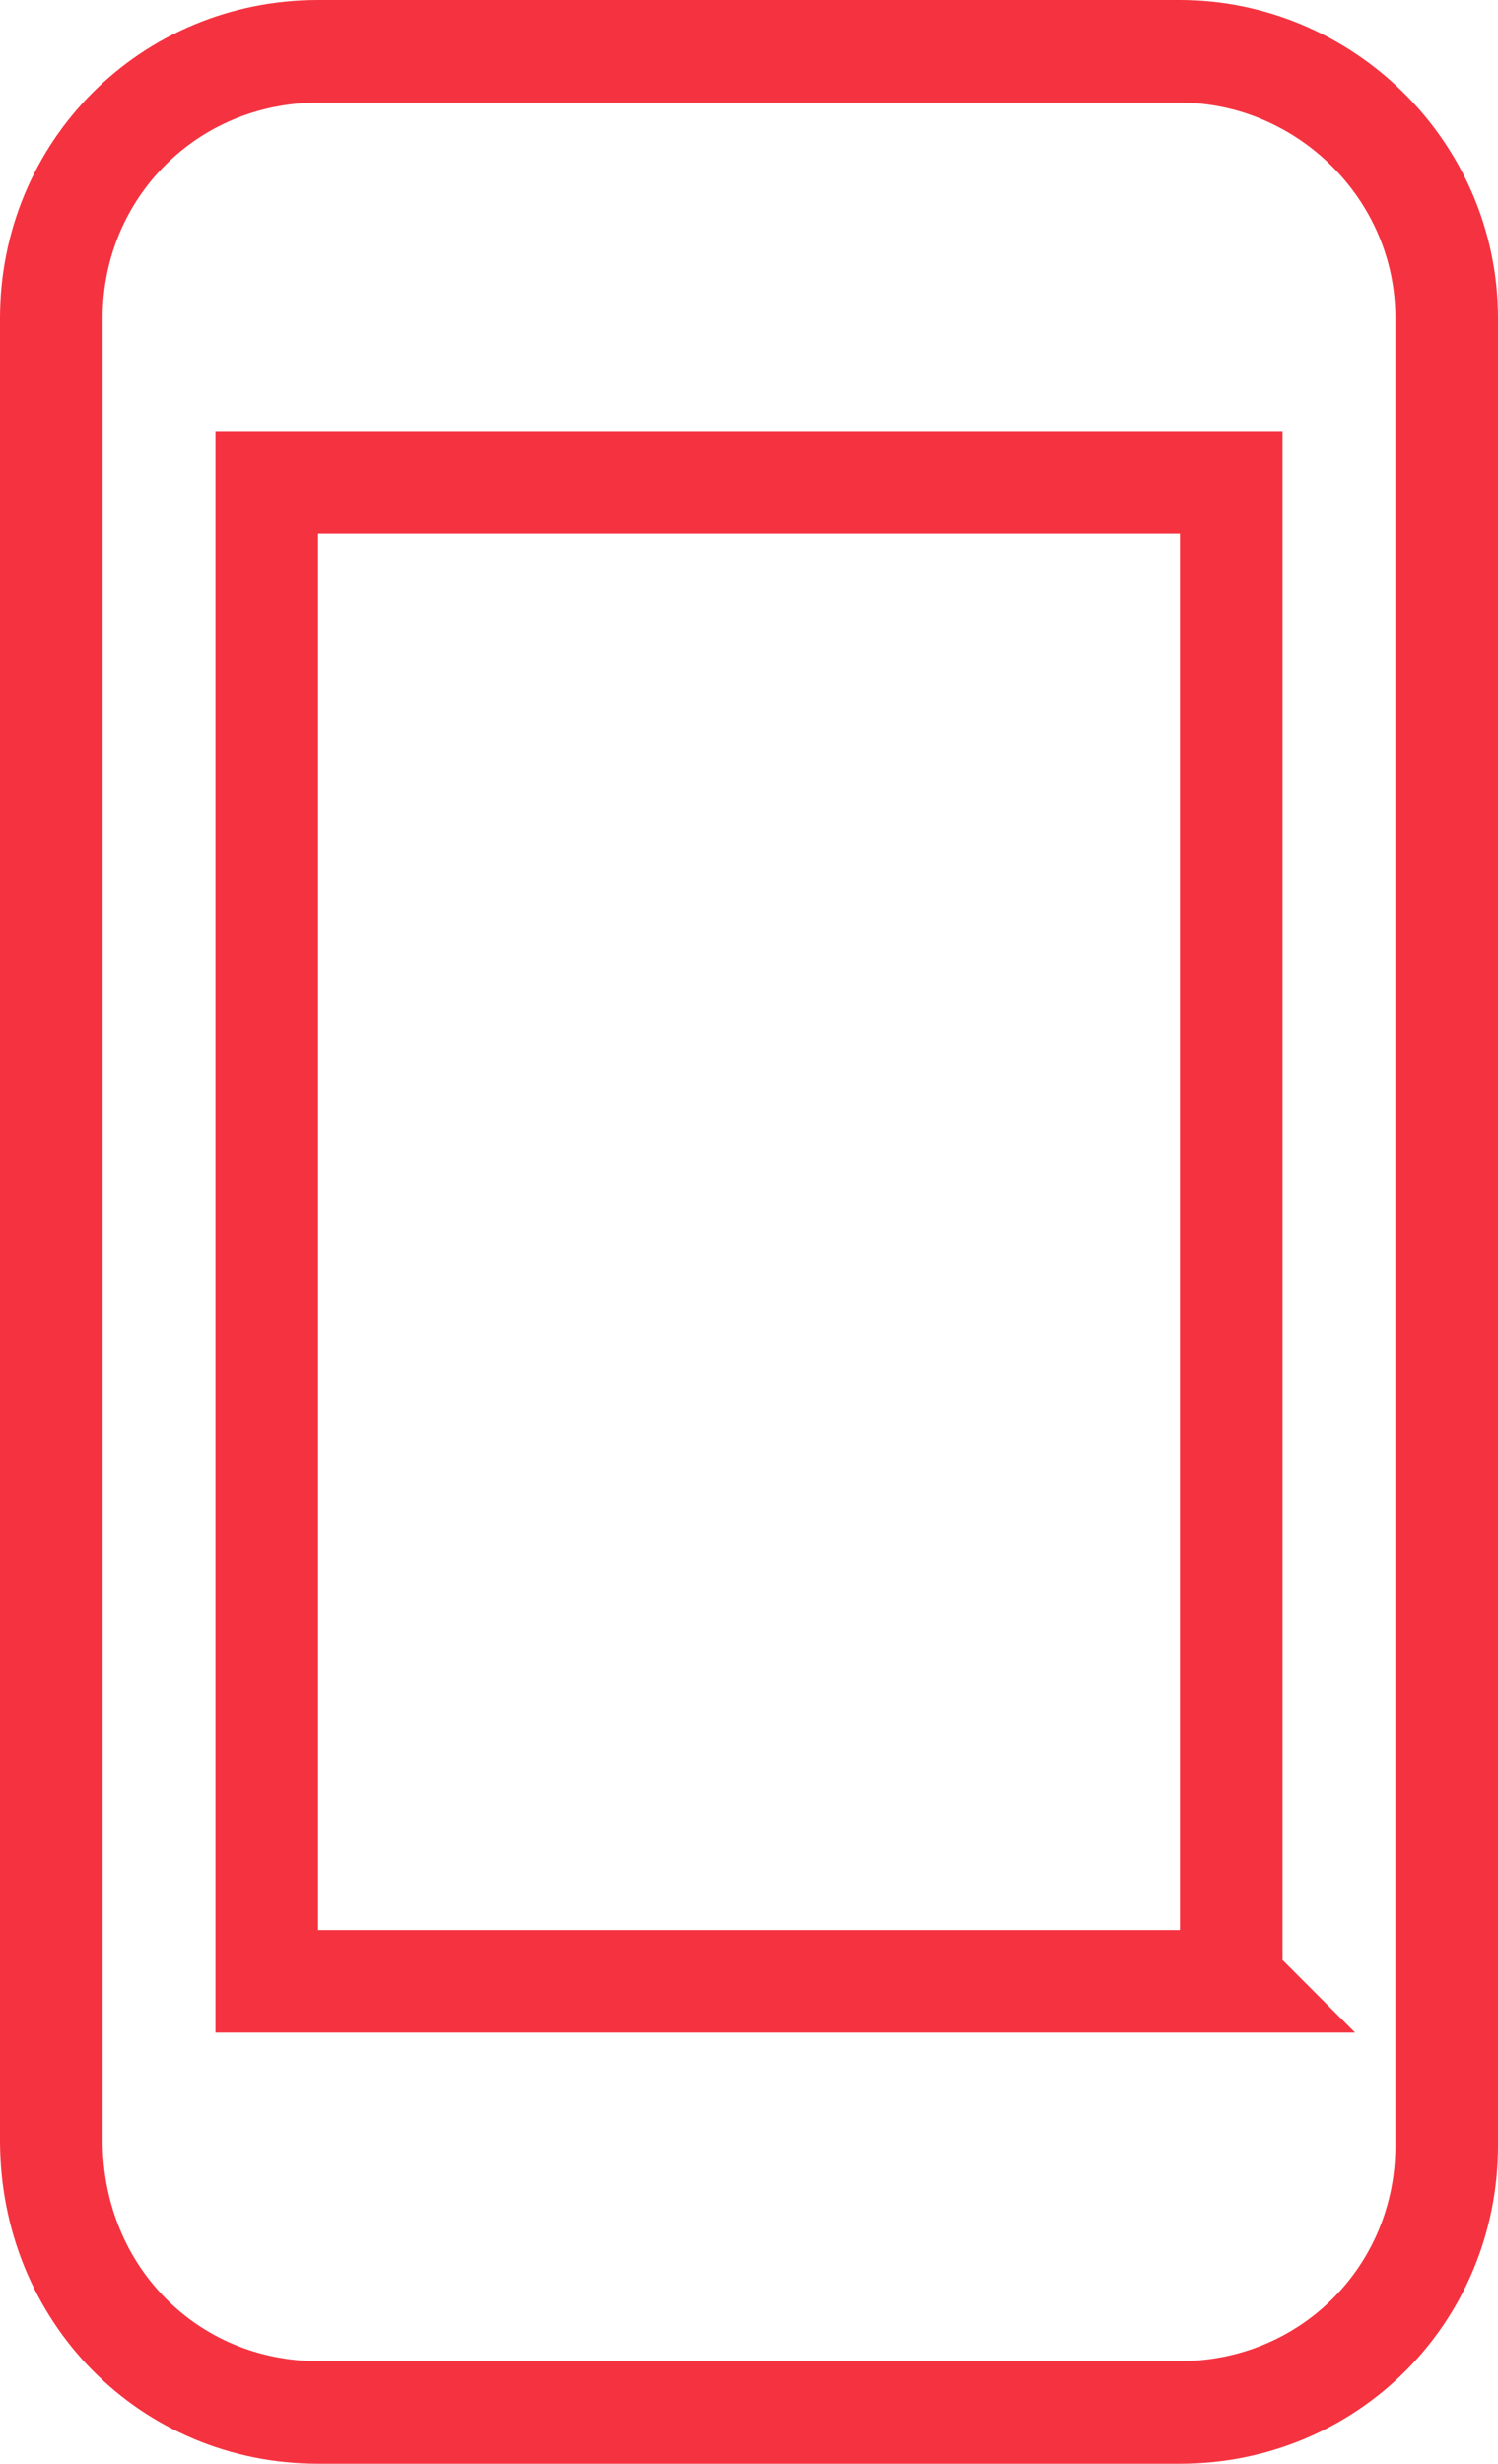 <svg xmlns="http://www.w3.org/2000/svg" width="29.2" height="48" viewBox="0 0 29.2 48"><style>.st0{fill:none;stroke:#F53340;stroke-width:2;stroke-miterlimit:10;}</style><path class="st0" d="M23 1H6.2C3.3 1 1 3.3 1 6.2v35.5c0 3 2.3 5.3 5.2 5.3H23c2.9 0 5.2-2.3 5.2-5.2V6.2C28.2 3.3 25.8 1 23 1zm1 37.6H5.2V9.4H24v29.2z"/></svg>